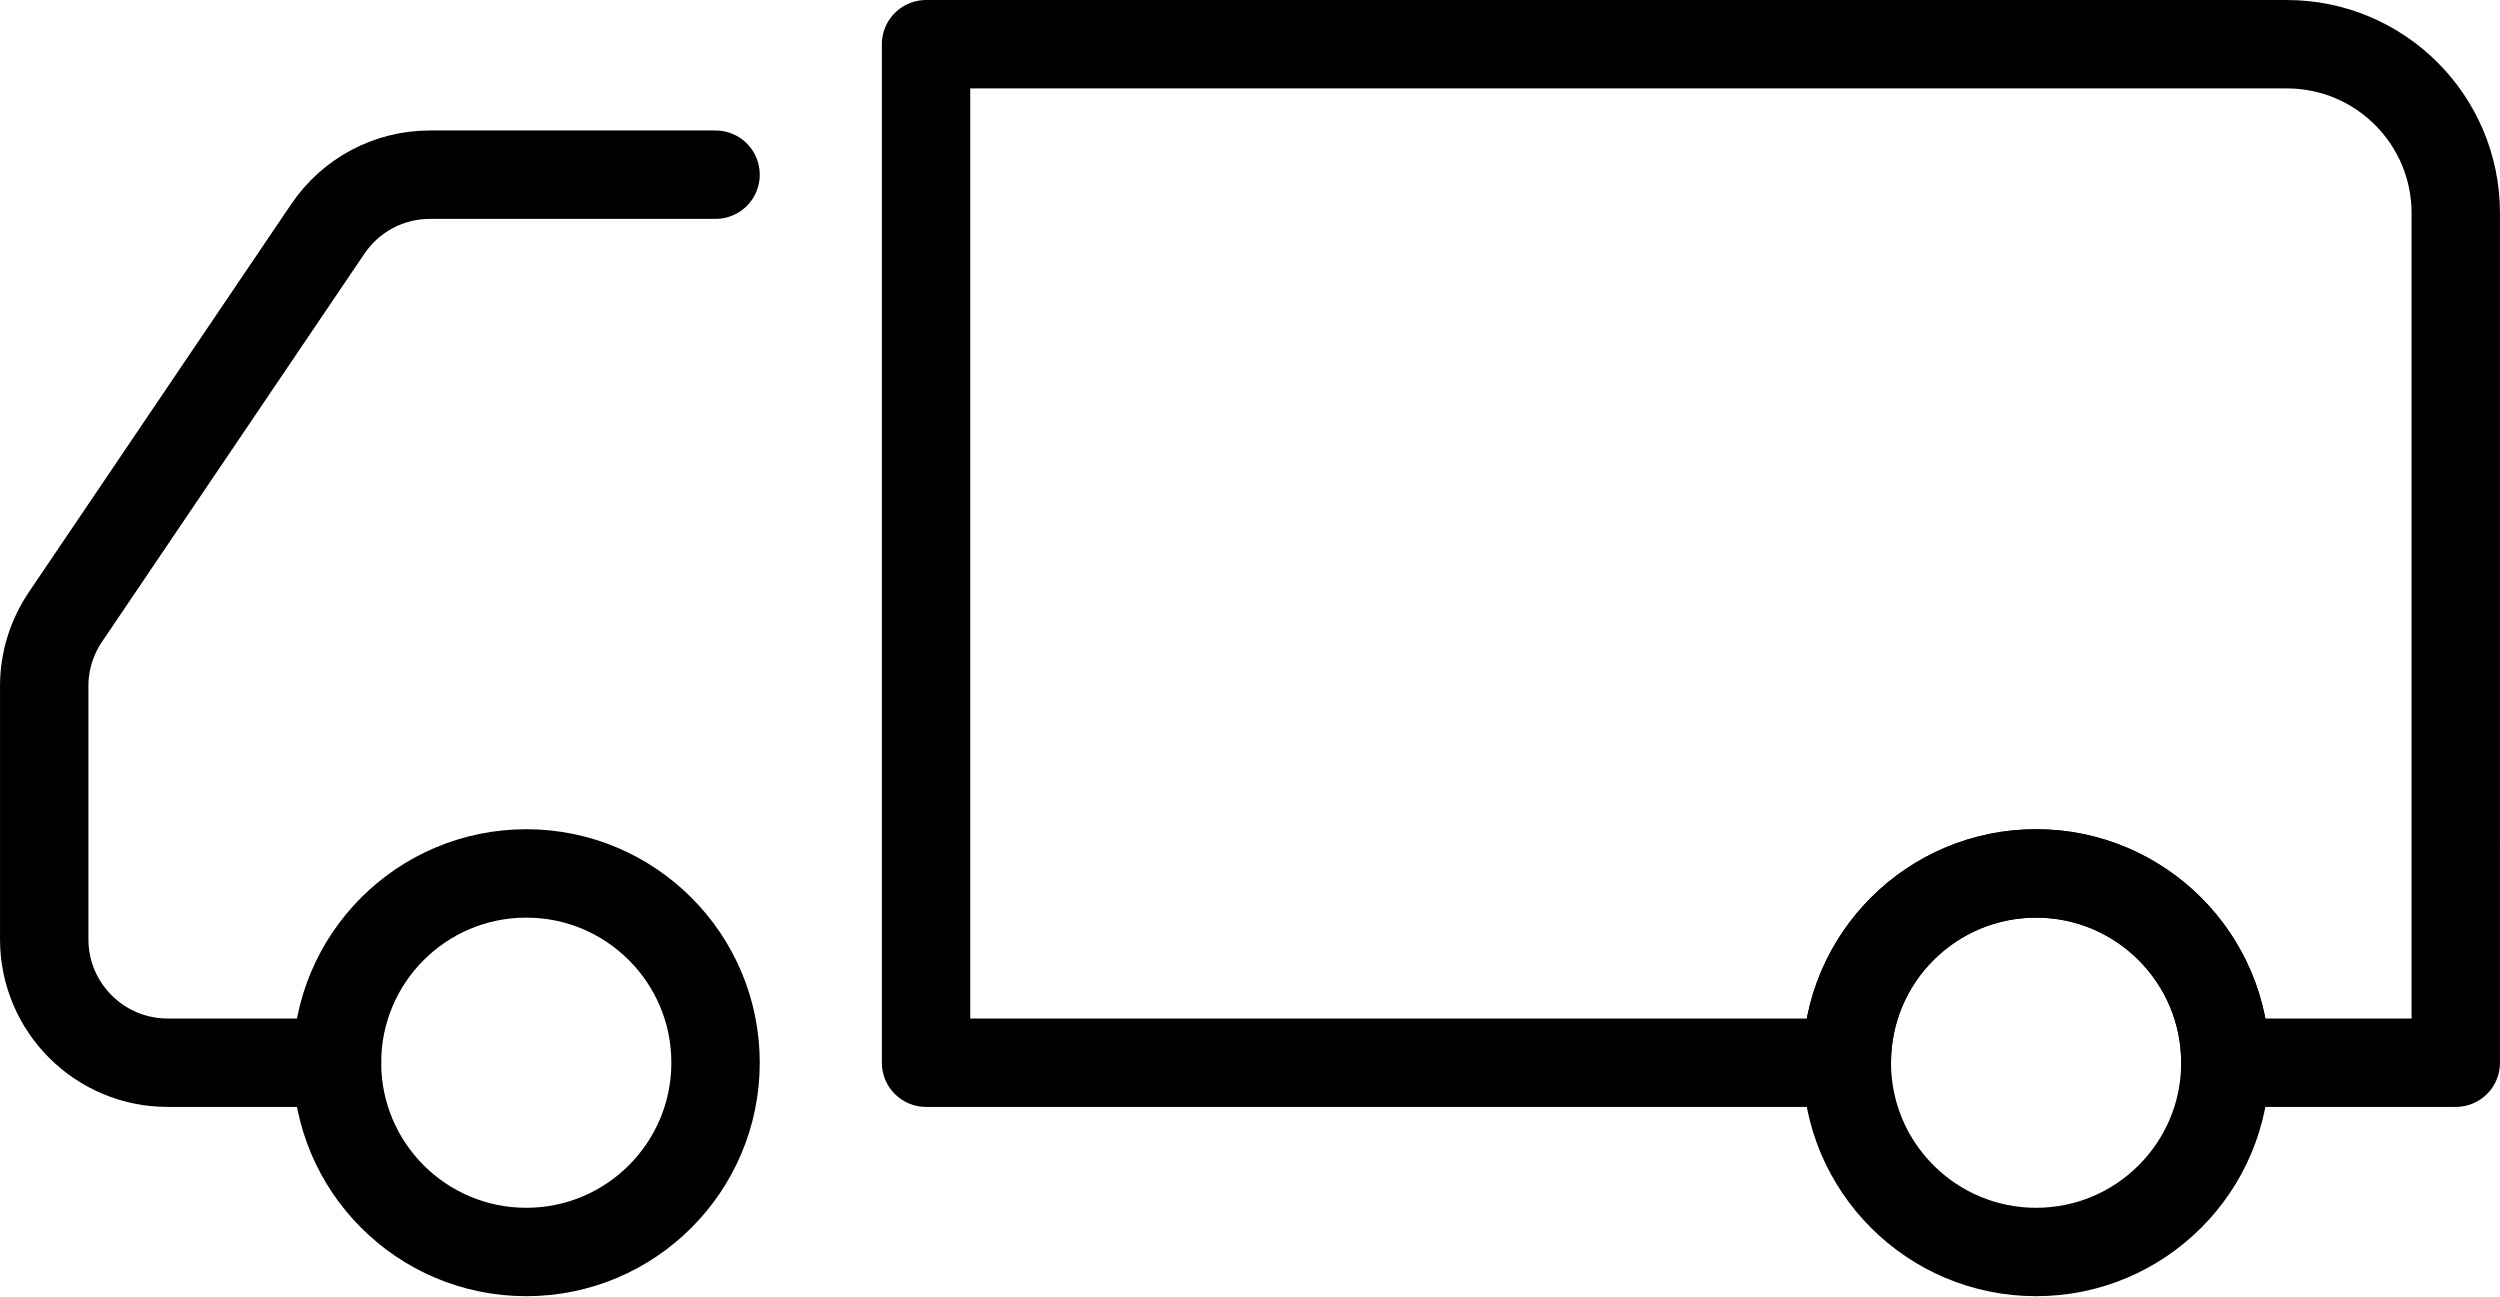<?xml version="1.0" encoding="utf-8"?>
<!-- Generator: Adobe Illustrator 25.2.3, SVG Export Plug-In . SVG Version: 6.00 Build 0)  -->
<svg version="1.1" id="Layer_1" xmlns="http://www.w3.org/2000/svg" xmlns:xlink="http://www.w3.org/1999/xlink" x="0px" y="0px"
	 viewBox="0 0 565.3 293.2" style="enable-background:new 0 0 565.3 293.2;" xml:space="preserve">
<style type="text/css">
	.st0{fill:none;stroke:#000000;stroke-width:19.989;stroke-linecap:round;stroke-linejoin:round;stroke-miterlimit:10;}
</style>
<g>
	<g>
		<path class="st0" d="M517.1,10H209.4v230.3h208.2c0-23.7,19.2-42.8,42.8-42.8s42.8,19.2,42.8,42.8h52.1V48.2
			C555.3,27.1,538.2,10,517.1,10z"/>
		<circle class="st0" cx="460.4" cy="240.3" r="42.8"/>
	</g>
	<circle class="st0" cx="119" cy="240.3" r="42.8"/>
	<path class="st0" d="M76.2,240.3H37.9c-15.4,0-27.9-12.5-27.9-27.9v-57.3c0-5.6,1.7-11,4.8-15.6l59.3-87.7
		c5.2-7.7,13.8-12.3,23.1-12.3h64.6"/>
</g>
</svg>
